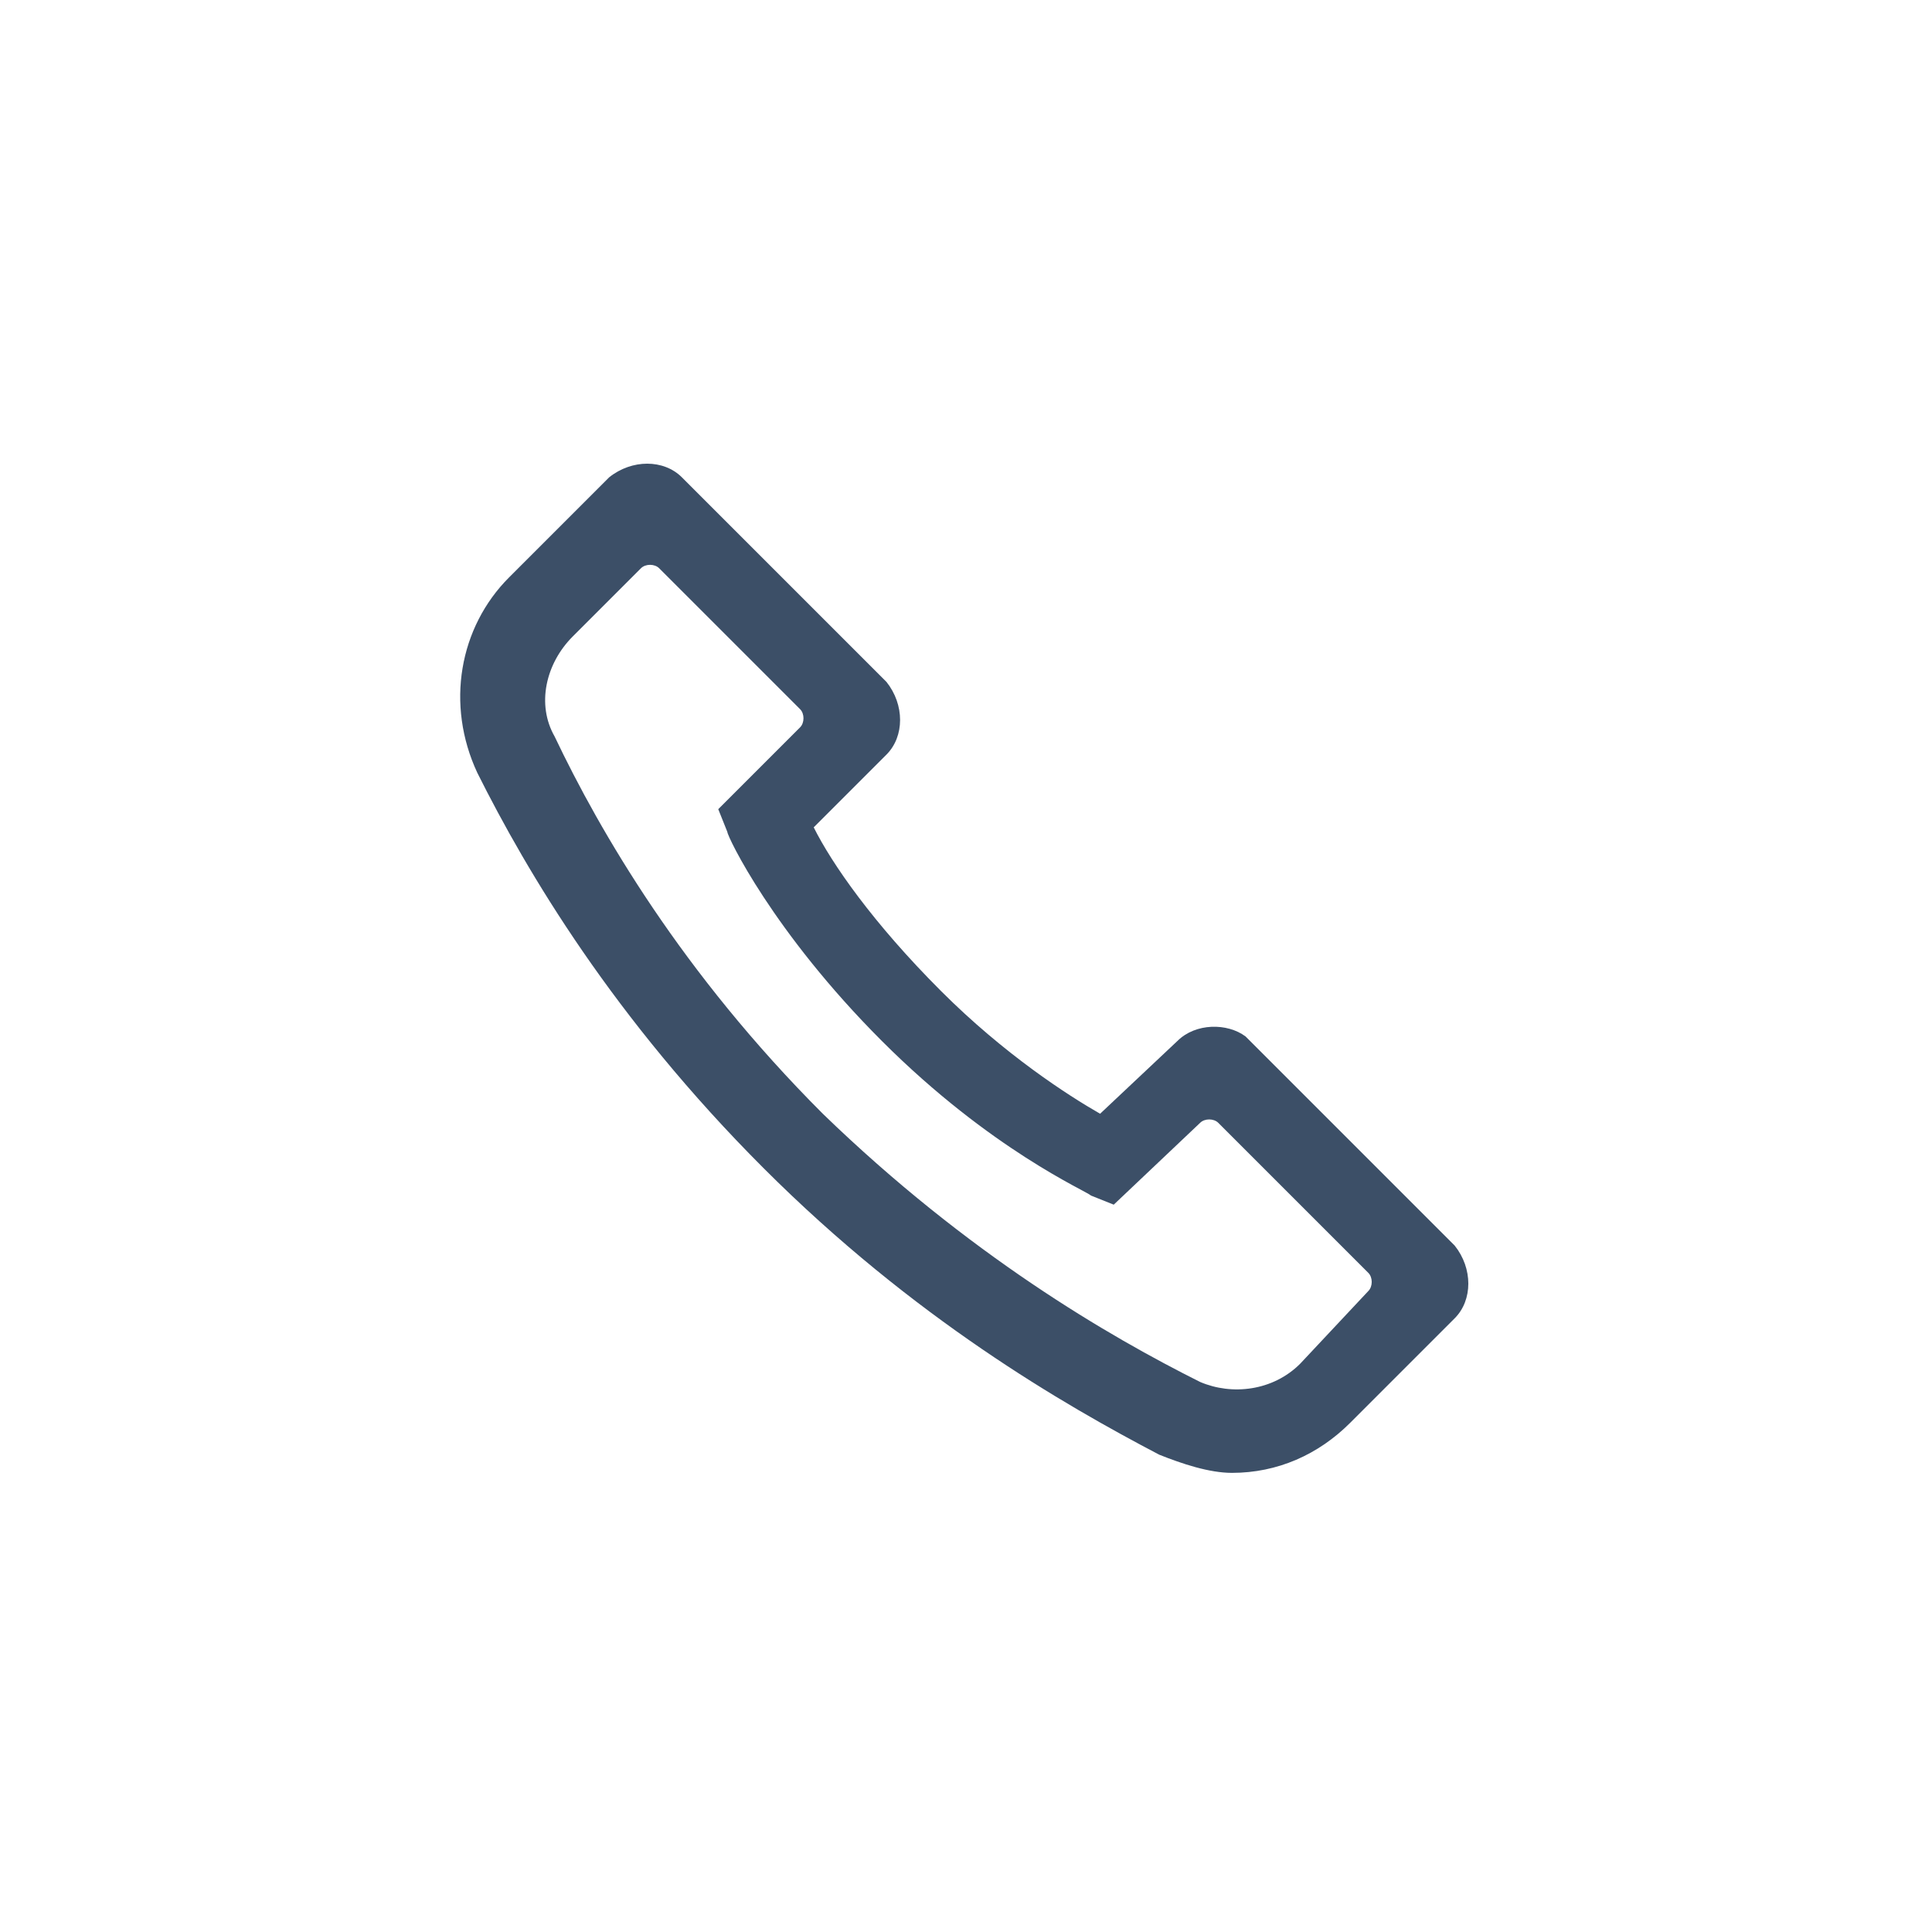 <?xml version="1.0" encoding="UTF-8"?> <!-- Generator: Adobe Illustrator 24.2.1, SVG Export Plug-In . SVG Version: 6.00 Build 0) --> <svg xmlns="http://www.w3.org/2000/svg" xmlns:xlink="http://www.w3.org/1999/xlink" id="Слой_1" x="0px" y="0px" viewBox="0 0 42.5 42.5" style="enable-background:new 0 0 42.5 42.5;" xml:space="preserve"> <style type="text/css"> .st0{fill:#3C4F67;} </style> <path class="st0" d="M25.9,22.9l-1.7,1.6c-0.7-0.4-2.1-1.3-3.5-2.7c-1.5-1.5-2.4-2.8-2.8-3.6l1.6-1.6c0.4-0.4,0.4-1.1,0-1.6L15,10.5 c-0.4-0.4-1.1-0.4-1.6,0l-2.2,2.2c-1.1,1.1-1.4,2.8-0.7,4.3c1.1,2.2,3,5.4,6.3,8.7c3.3,3.3,6.6,5.2,8.7,6.3c0.5,0.2,1.1,0.4,1.6,0.4 c1,0,1.9-0.4,2.6-1.1L32,29c0.4-0.4,0.4-1.1,0-1.6l-4.6-4.6C27,22.5,26.3,22.5,25.9,22.9z M28.6,30c-0.6,0.6-1.5,0.7-2.2,0.4 c-2-1-5.1-2.8-8.3-5.9c-3.1-3.1-4.9-6.2-5.9-8.3c-0.4-0.7-0.2-1.6,0.4-2.2l1.5-1.5c0.1-0.1,0.3-0.1,0.4,0l3.1,3.1 c0.1,0.1,0.1,0.3,0,0.4l-1.8,1.8l0.2,0.5c0,0.1,1,2.2,3.4,4.6c2.4,2.4,4.5,3.3,4.6,3.4l0.5,0.2l1.9-1.8c0.1-0.1,0.3-0.1,0.4,0 l3.3,3.3c0.1,0.1,0.1,0.3,0,0.4L28.6,30z"></path> </svg> 
